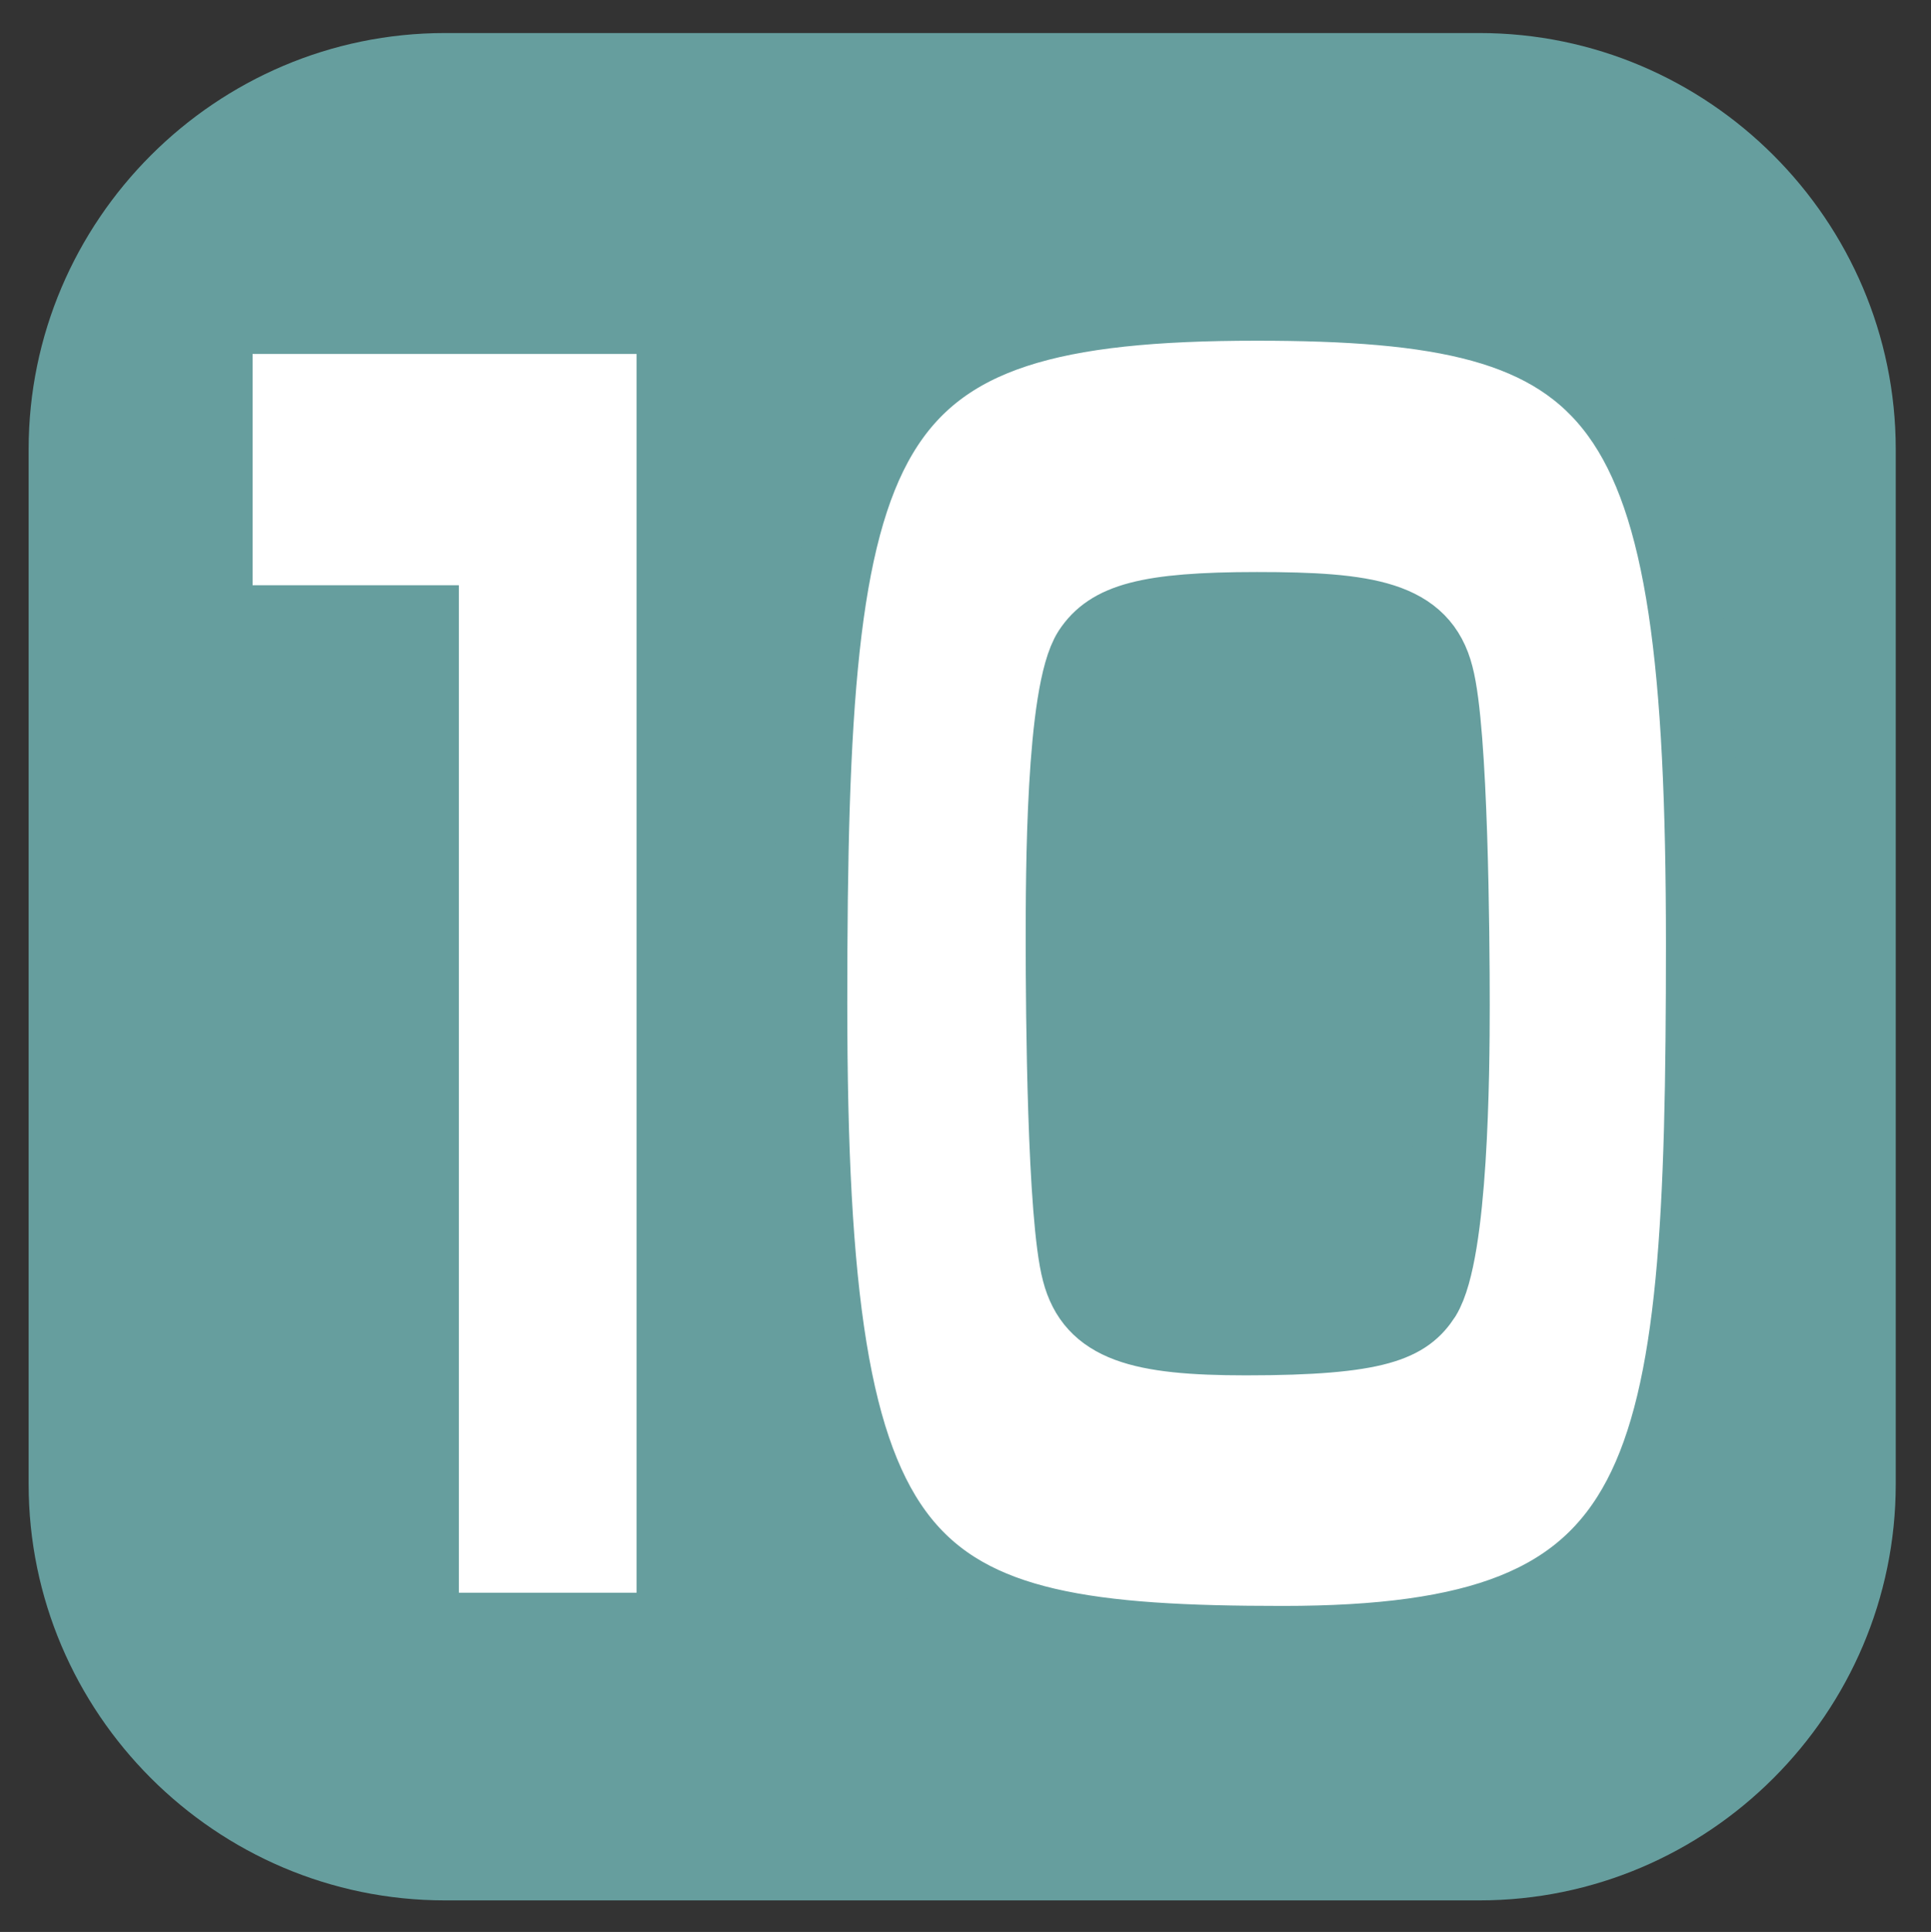 <?xml version="1.0" encoding="utf-8"?>
<!-- Generator: Adobe Illustrator 25.0.0, SVG Export Plug-In . SVG Version: 6.00 Build 0)  -->
<svg version="1.1" id="レイヤー_1" xmlns="http://www.w3.org/2000/svg" xmlns:xlink="http://www.w3.org/1999/xlink" x="0px"
	 y="0px" viewBox="0 0 26.3 26.31" style="enable-background:new 0 0 26.3 26.31;" xml:space="preserve">
<rect x="0" y="0" width="26.3" height="26.31" fill="#333333" stroke="none"/>
<style type="text/css">
	.st0{fill:#669E9E;}
	.st1{fill:#FFFFFF;stroke:#669E9E;stroke-miterlimit:10;}
</style>
<g>
	<path class="st0" d="M20.15,25.88H6.06c-3.12,0-5.67-2.55-5.67-5.67V6.12c0-3.12,2.55-5.67,5.67-5.67h14.09
		c3.12,0,5.67,2.55,5.67,5.67v14.09C25.82,23.33,23.27,25.88,20.15,25.88z"/>
	<g>
		<path class="st1" d="M9.17,4.32v17.87H5.75V8.47H2.94V4.32H9.17z"/>
		<path class="st1" d="M23.19,12.85c0,7.41-0.39,9.52-5.72,9.52c-5.24,0-6.43-0.79-6.43-8.71c0-7.94,0.54-9.52,6.07-9.52
			C22.14,4.14,23.19,5.25,23.19,12.85z M14.84,8.86c-0.37,0.57-0.37,3.06-0.37,3.97c0,0.95,0.02,3.74,0.22,4.49
			c0.19,0.73,0.83,0.91,2.28,0.91c1.82,0,2.19-0.2,2.43-0.57c0.37-0.61,0.39-3.04,0.39-3.97s-0.02-3.74-0.22-4.49
			c-0.2-0.79-0.94-0.91-2.45-0.91C15.61,8.29,15.11,8.45,14.84,8.86z"/>
	</g>
</g>
</svg>
